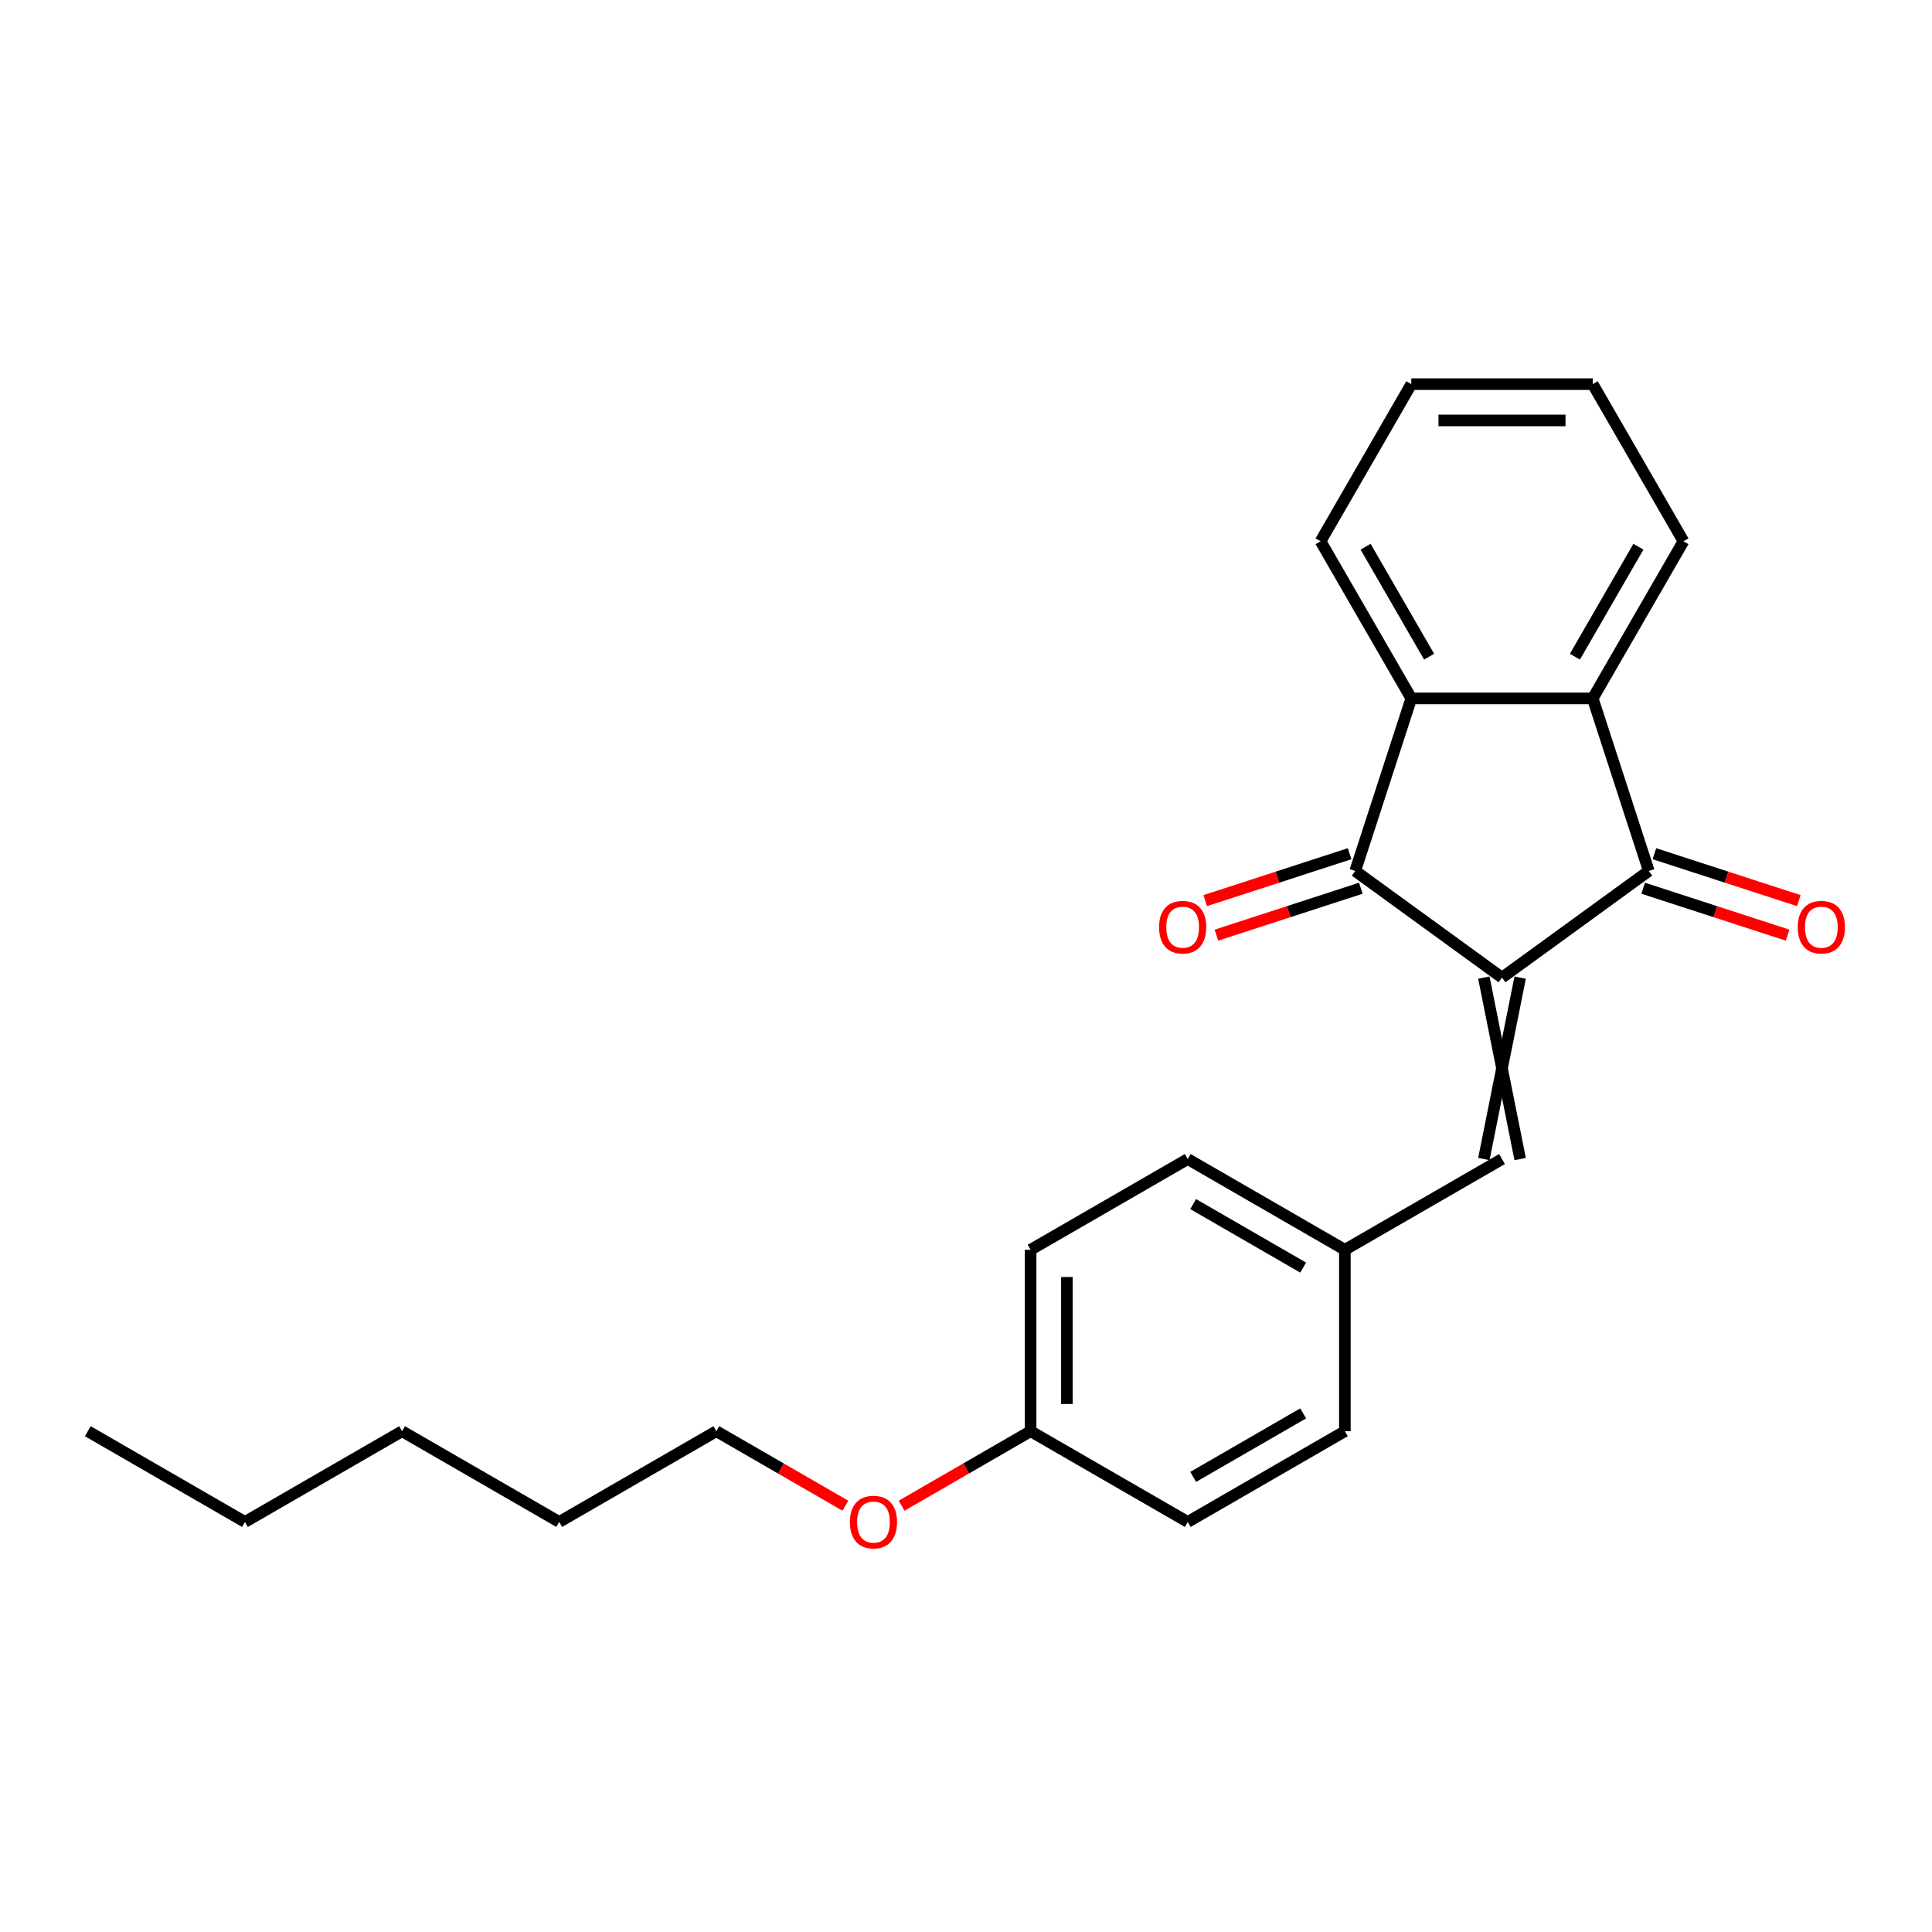 <?xml version='1.0' encoding='iso-8859-1'?>
<svg version='1.1' baseProfile='full'
              xmlns='http://www.w3.org/2000/svg'
                      xmlns:rdkit='http://www.rdkit.org/xml'
                      xmlns:xlink='http://www.w3.org/1999/xlink'
                  xml:space='preserve'
width='1000px' height='1000px' viewBox='0 0 1000 1000'>
<!-- END OF HEADER -->
<rect style='opacity:1.0;fill:#FFFFFF;stroke:none' width='1000' height='1000' x='0' y='0'> </rect>
<path class='bond-0' d='M 777.435,506.012 L 853.413,450.811' style='fill:none;fill-rule:evenodd;stroke:#000000;stroke-width:6px;stroke-linecap:butt;stroke-linejoin:miter;stroke-opacity:1' />
<path class='bond-1' d='M 777.435,506.012 L 701.458,450.811' style='fill:none;fill-rule:evenodd;stroke:#000000;stroke-width:6px;stroke-linecap:butt;stroke-linejoin:miter;stroke-opacity:1' />
<path class='bond-4' d='M 768.044,506.012 L 786.826,599.925' style='fill:none;fill-rule:evenodd;stroke:#000000;stroke-width:6px;stroke-linecap:butt;stroke-linejoin:miter;stroke-opacity:1' />
<path class='bond-4' d='M 786.826,506.012 L 768.044,599.925' style='fill:none;fill-rule:evenodd;stroke:#000000;stroke-width:6px;stroke-linecap:butt;stroke-linejoin:miter;stroke-opacity:1' />
<path class='bond-2' d='M 853.413,450.811 L 824.392,361.495' style='fill:none;fill-rule:evenodd;stroke:#000000;stroke-width:6px;stroke-linecap:butt;stroke-linejoin:miter;stroke-opacity:1' />
<path class='bond-6' d='M 850.51,459.743 L 887.891,471.889' style='fill:none;fill-rule:evenodd;stroke:#000000;stroke-width:6px;stroke-linecap:butt;stroke-linejoin:miter;stroke-opacity:1' />
<path class='bond-6' d='M 887.891,471.889 L 925.271,484.034' style='fill:none;fill-rule:evenodd;stroke:#FF0000;stroke-width:6px;stroke-linecap:butt;stroke-linejoin:miter;stroke-opacity:1' />
<path class='bond-6' d='M 856.315,441.88 L 893.695,454.025' style='fill:none;fill-rule:evenodd;stroke:#000000;stroke-width:6px;stroke-linecap:butt;stroke-linejoin:miter;stroke-opacity:1' />
<path class='bond-6' d='M 893.695,454.025 L 931.075,466.171' style='fill:none;fill-rule:evenodd;stroke:#FF0000;stroke-width:6px;stroke-linecap:butt;stroke-linejoin:miter;stroke-opacity:1' />
<path class='bond-3' d='M 701.458,450.811 L 730.479,361.495' style='fill:none;fill-rule:evenodd;stroke:#000000;stroke-width:6px;stroke-linecap:butt;stroke-linejoin:miter;stroke-opacity:1' />
<path class='bond-5' d='M 698.556,441.88 L 661.176,454.025' style='fill:none;fill-rule:evenodd;stroke:#000000;stroke-width:6px;stroke-linecap:butt;stroke-linejoin:miter;stroke-opacity:1' />
<path class='bond-5' d='M 661.176,454.025 L 623.796,466.171' style='fill:none;fill-rule:evenodd;stroke:#FF0000;stroke-width:6px;stroke-linecap:butt;stroke-linejoin:miter;stroke-opacity:1' />
<path class='bond-5' d='M 704.36,459.743 L 666.98,471.889' style='fill:none;fill-rule:evenodd;stroke:#000000;stroke-width:6px;stroke-linecap:butt;stroke-linejoin:miter;stroke-opacity:1' />
<path class='bond-5' d='M 666.98,471.889 L 629.6,484.034' style='fill:none;fill-rule:evenodd;stroke:#FF0000;stroke-width:6px;stroke-linecap:butt;stroke-linejoin:miter;stroke-opacity:1' />
<path class='bond-11' d='M 824.392,361.495 L 871.348,280.164' style='fill:none;fill-rule:evenodd;stroke:#000000;stroke-width:6px;stroke-linecap:butt;stroke-linejoin:miter;stroke-opacity:1' />
<path class='bond-11' d='M 815.169,339.904 L 848.039,282.972' style='fill:none;fill-rule:evenodd;stroke:#000000;stroke-width:6px;stroke-linecap:butt;stroke-linejoin:miter;stroke-opacity:1' />
<path class='bond-23' d='M 824.392,361.495 L 730.479,361.495' style='fill:none;fill-rule:evenodd;stroke:#000000;stroke-width:6px;stroke-linecap:butt;stroke-linejoin:miter;stroke-opacity:1' />
<path class='bond-12' d='M 730.479,361.495 L 683.522,280.164' style='fill:none;fill-rule:evenodd;stroke:#000000;stroke-width:6px;stroke-linecap:butt;stroke-linejoin:miter;stroke-opacity:1' />
<path class='bond-12' d='M 739.701,339.904 L 706.832,282.972' style='fill:none;fill-rule:evenodd;stroke:#000000;stroke-width:6px;stroke-linecap:butt;stroke-linejoin:miter;stroke-opacity:1' />
<path class='bond-7' d='M 777.435,599.925 L 696.104,646.882' style='fill:none;fill-rule:evenodd;stroke:#000000;stroke-width:6px;stroke-linecap:butt;stroke-linejoin:miter;stroke-opacity:1' />
<path class='bond-9' d='M 696.104,646.882 L 696.104,740.795' style='fill:none;fill-rule:evenodd;stroke:#000000;stroke-width:6px;stroke-linecap:butt;stroke-linejoin:miter;stroke-opacity:1' />
<path class='bond-10' d='M 696.104,646.882 L 614.773,599.925' style='fill:none;fill-rule:evenodd;stroke:#000000;stroke-width:6px;stroke-linecap:butt;stroke-linejoin:miter;stroke-opacity:1' />
<path class='bond-10' d='M 674.513,656.105 L 617.581,623.235' style='fill:none;fill-rule:evenodd;stroke:#000000;stroke-width:6px;stroke-linecap:butt;stroke-linejoin:miter;stroke-opacity:1' />
<path class='bond-8' d='M 533.442,740.795 L 533.442,646.882' style='fill:none;fill-rule:evenodd;stroke:#000000;stroke-width:6px;stroke-linecap:butt;stroke-linejoin:miter;stroke-opacity:1' />
<path class='bond-8' d='M 552.224,726.708 L 552.224,660.969' style='fill:none;fill-rule:evenodd;stroke:#000000;stroke-width:6px;stroke-linecap:butt;stroke-linejoin:miter;stroke-opacity:1' />
<path class='bond-15' d='M 533.442,740.795 L 500.054,760.071' style='fill:none;fill-rule:evenodd;stroke:#000000;stroke-width:6px;stroke-linecap:butt;stroke-linejoin:miter;stroke-opacity:1' />
<path class='bond-15' d='M 500.054,760.071 L 466.667,779.347' style='fill:none;fill-rule:evenodd;stroke:#FF0000;stroke-width:6px;stroke-linecap:butt;stroke-linejoin:miter;stroke-opacity:1' />
<path class='bond-24' d='M 533.442,740.795 L 614.773,787.752' style='fill:none;fill-rule:evenodd;stroke:#000000;stroke-width:6px;stroke-linecap:butt;stroke-linejoin:miter;stroke-opacity:1' />
<path class='bond-13' d='M 696.104,740.795 L 614.773,787.752' style='fill:none;fill-rule:evenodd;stroke:#000000;stroke-width:6px;stroke-linecap:butt;stroke-linejoin:miter;stroke-opacity:1' />
<path class='bond-13' d='M 674.513,731.572 L 617.581,764.442' style='fill:none;fill-rule:evenodd;stroke:#000000;stroke-width:6px;stroke-linecap:butt;stroke-linejoin:miter;stroke-opacity:1' />
<path class='bond-14' d='M 614.773,599.925 L 533.442,646.882' style='fill:none;fill-rule:evenodd;stroke:#000000;stroke-width:6px;stroke-linecap:butt;stroke-linejoin:miter;stroke-opacity:1' />
<path class='bond-21' d='M 871.348,280.164 L 824.392,198.832' style='fill:none;fill-rule:evenodd;stroke:#000000;stroke-width:6px;stroke-linecap:butt;stroke-linejoin:miter;stroke-opacity:1' />
<path class='bond-20' d='M 683.522,280.164 L 730.479,198.832' style='fill:none;fill-rule:evenodd;stroke:#000000;stroke-width:6px;stroke-linecap:butt;stroke-linejoin:miter;stroke-opacity:1' />
<path class='bond-16' d='M 437.554,779.347 L 404.167,760.071' style='fill:none;fill-rule:evenodd;stroke:#FF0000;stroke-width:6px;stroke-linecap:butt;stroke-linejoin:miter;stroke-opacity:1' />
<path class='bond-16' d='M 404.167,760.071 L 370.779,740.795' style='fill:none;fill-rule:evenodd;stroke:#000000;stroke-width:6px;stroke-linecap:butt;stroke-linejoin:miter;stroke-opacity:1' />
<path class='bond-17' d='M 370.779,740.795 L 289.448,787.752' style='fill:none;fill-rule:evenodd;stroke:#000000;stroke-width:6px;stroke-linecap:butt;stroke-linejoin:miter;stroke-opacity:1' />
<path class='bond-19' d='M 289.448,787.752 L 208.117,740.795' style='fill:none;fill-rule:evenodd;stroke:#000000;stroke-width:6px;stroke-linecap:butt;stroke-linejoin:miter;stroke-opacity:1' />
<path class='bond-18' d='M 126.786,787.752 L 208.117,740.795' style='fill:none;fill-rule:evenodd;stroke:#000000;stroke-width:6px;stroke-linecap:butt;stroke-linejoin:miter;stroke-opacity:1' />
<path class='bond-22' d='M 126.786,787.752 L 45.455,740.795' style='fill:none;fill-rule:evenodd;stroke:#000000;stroke-width:6px;stroke-linecap:butt;stroke-linejoin:miter;stroke-opacity:1' />
<path class='bond-25' d='M 730.479,198.832 L 824.392,198.832' style='fill:none;fill-rule:evenodd;stroke:#000000;stroke-width:6px;stroke-linecap:butt;stroke-linejoin:miter;stroke-opacity:1' />
<path class='bond-25' d='M 744.566,217.615 L 810.305,217.615' style='fill:none;fill-rule:evenodd;stroke:#000000;stroke-width:6px;stroke-linecap:butt;stroke-linejoin:miter;stroke-opacity:1' />
<path  class='atom-6' d='M 599.932 479.907
Q 599.932 473.521, 603.088 469.953
Q 606.243 466.384, 612.141 466.384
Q 618.039 466.384, 621.194 469.953
Q 624.35 473.521, 624.35 479.907
Q 624.35 486.369, 621.157 490.05
Q 617.964 493.694, 612.141 493.694
Q 606.281 493.694, 603.088 490.05
Q 599.932 486.406, 599.932 479.907
M 612.141 490.689
Q 616.198 490.689, 618.377 487.984
Q 620.593 485.242, 620.593 479.907
Q 620.593 474.686, 618.377 472.056
Q 616.198 469.389, 612.141 469.389
Q 608.084 469.389, 605.868 472.019
Q 603.689 474.648, 603.689 479.907
Q 603.689 485.279, 605.868 487.984
Q 608.084 490.689, 612.141 490.689
' fill='#FF0000'/>
<path  class='atom-7' d='M 930.521 479.907
Q 930.521 473.521, 933.676 469.953
Q 936.831 466.384, 942.729 466.384
Q 948.627 466.384, 951.782 469.953
Q 954.938 473.521, 954.938 479.907
Q 954.938 486.369, 951.745 490.05
Q 948.552 493.694, 942.729 493.694
Q 936.869 493.694, 933.676 490.05
Q 930.521 486.406, 930.521 479.907
M 942.729 490.689
Q 946.786 490.689, 948.965 487.984
Q 951.181 485.242, 951.181 479.907
Q 951.181 474.686, 948.965 472.056
Q 946.786 469.389, 942.729 469.389
Q 938.672 469.389, 936.456 472.019
Q 934.277 474.648, 934.277 479.907
Q 934.277 485.279, 936.456 487.984
Q 938.672 490.689, 942.729 490.689
' fill='#FF0000'/>
<path  class='atom-16' d='M 439.902 787.827
Q 439.902 781.441, 443.057 777.872
Q 446.213 774.303, 452.11 774.303
Q 458.008 774.303, 461.164 777.872
Q 464.319 781.441, 464.319 787.827
Q 464.319 794.288, 461.126 797.969
Q 457.933 801.613, 452.11 801.613
Q 446.25 801.613, 443.057 797.969
Q 439.902 794.326, 439.902 787.827
M 452.11 798.608
Q 456.168 798.608, 458.346 795.903
Q 460.563 793.161, 460.563 787.827
Q 460.563 782.605, 458.346 779.976
Q 456.168 777.309, 452.11 777.309
Q 448.053 777.309, 445.837 779.938
Q 443.658 782.568, 443.658 787.827
Q 443.658 793.199, 445.837 795.903
Q 448.053 798.608, 452.11 798.608
' fill='#FF0000'/>
</svg>
